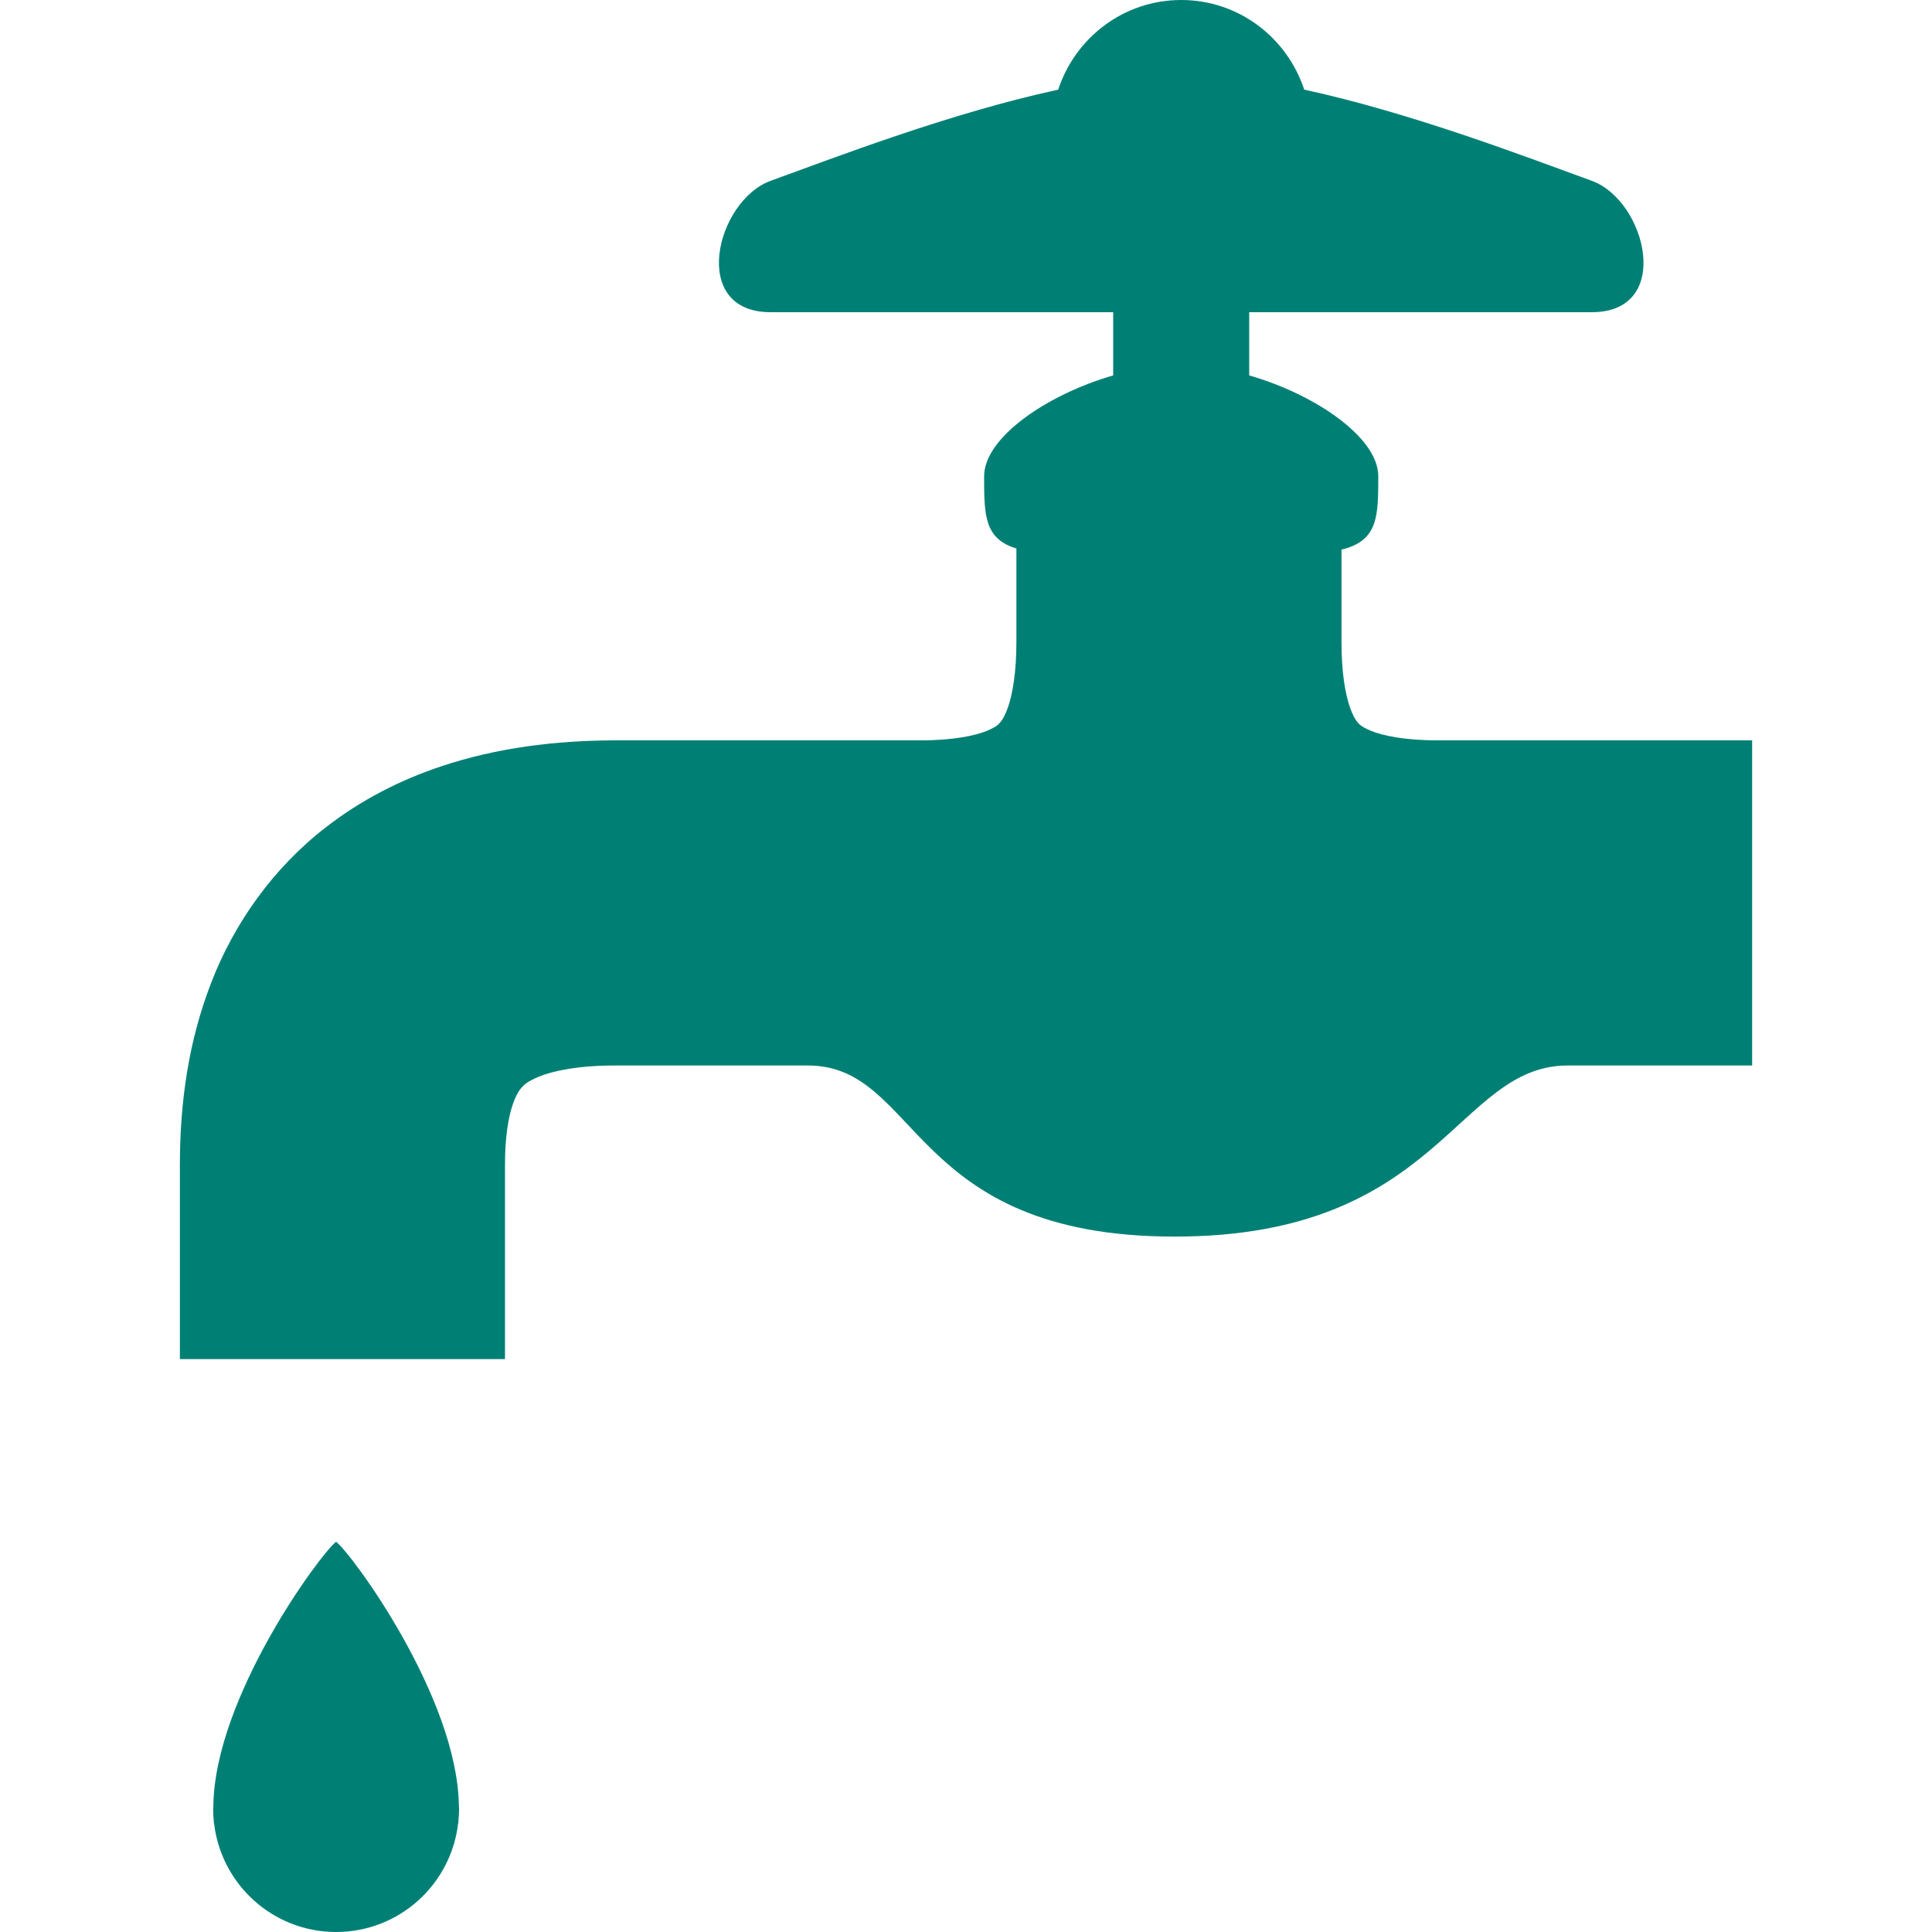 <svg xmlns="http://www.w3.org/2000/svg" viewBox="0 0 512 512" style="width:256px;height:256px;opacity:1" xml:space="preserve"><path d="M89.067 408.578c-4.079 3.099-32.129 41.067-32.534 69.974 0 .292-.038.575-.038.867 0 1.129.057 2.251.17 3.343.01.132 0 .302.01.434h.056C58.614 499.416 72.366 512 89.067 512c16.709 0 30.461-12.584 32.345-28.803h.047c.018-.132 0-.302.018-.434.113-1.092.18-2.214.18-3.343 0-.292-.047-.575-.047-.867-.406-28.907-28.456-66.875-32.543-69.975zM381.066 196.198c-9.014.019-14.778-1.318-17.624-2.468-2.9-1.243-3.08-1.667-3.833-2.505-.47-.64-1.187-1.753-1.997-4.182-1.074-3.231-2.119-8.872-2.1-16.973v-24.414c9.711-2.346 9.748-8.797 9.748-19.46 0-10.145-16.426-21.569-34.21-26.712V82.736h90.781c21.758 0 14.458-29.566 0-34.822-17.096-6.208-47.519-17.944-76.2-24.16C341.11 10.003 328.301 0 313.033 0c-15.278 0-28.069 10.003-32.6 23.755-28.68 6.216-59.096 17.952-76.2 24.16-14.448 5.256-21.749 34.822 0 34.822h90.771v16.748c-17.773 5.161-34.2 16.567-34.2 26.712 0 10.22 0 16.596 8.553 19.158v24.716c.009 8.101-1.037 13.742-2.101 16.973-.81 2.43-1.536 3.542-2.006 4.182-.763.838-.933 1.262-3.824 2.505-2.844 1.15-8.609 2.487-17.624 2.468h-80.56c-16.182.019-31.582 1.988-46.219 6.848-10.954 3.635-21.429 9.005-30.659 16.191-13.912 10.719-24.348 25.506-30.348 41.077-6.094 15.644-8.327 31.902-8.345 48.309v51.551h86.156v-51.551c-.01-7.46.97-12.734 2.025-15.833.801-2.354 1.516-3.503 2.1-4.238.914-1.045 1.498-1.836 5.04-3.306 3.466-1.394 10.06-2.901 20.251-2.882h50.844c29.708 0 26.684 45.343 97.214 45.343 70.52 0 74.485-45.343 104.183-45.343h48.848v-86.166l-83.266-.001z" style="fill:#008075"/></svg>